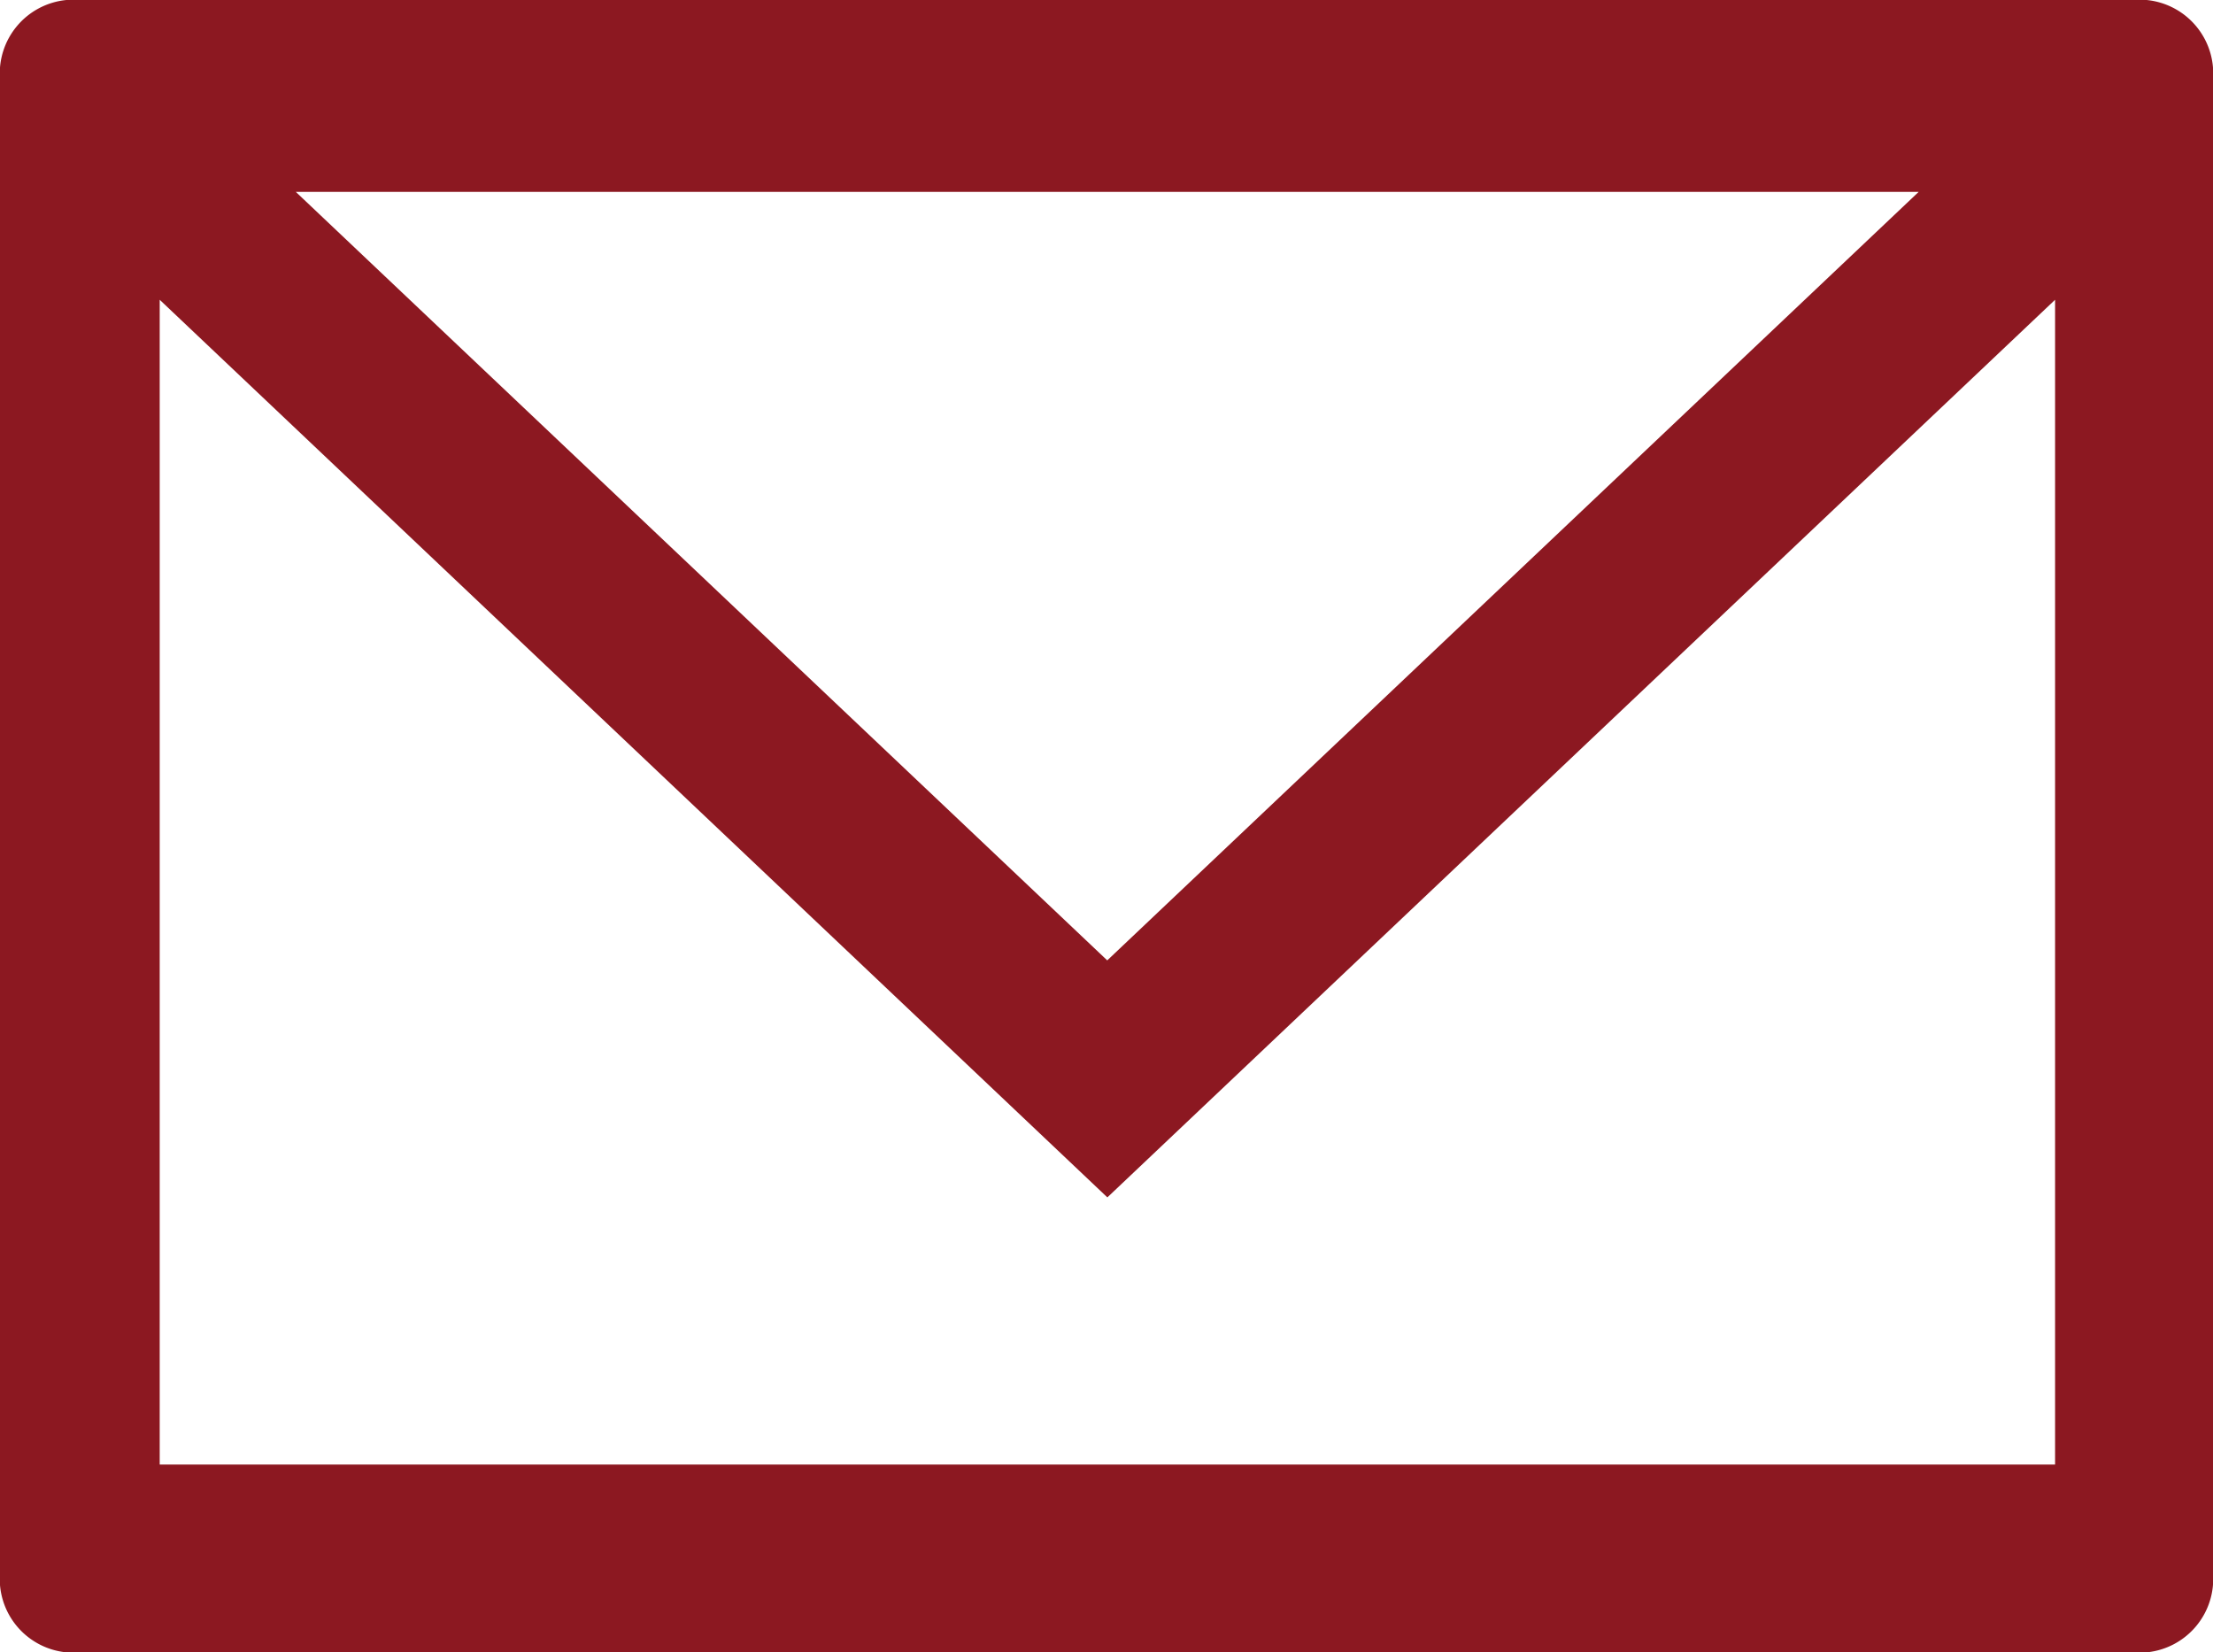 <?xml version="1.0" encoding="UTF-8"?> <svg xmlns="http://www.w3.org/2000/svg" width="36" height="26.872" viewBox="0 0 36 26.872"><path id="Tracciato_1854" data-name="Tracciato 1854" d="M46.08,34.124H12.24a1.2,1.2,0,0,0-1.08,1.29V59.706A1.2,1.2,0,0,0,12.24,61H46.08a1.2,1.2,0,0,0,1.08-1.29V35.414A1.2,1.2,0,0,0,46.08,34.124Zm-3.708,3.121-13.2,12.5-13.2-12.5Zm2.219,20.7H13.758V39L29.174,53.6,44.591,39Z" transform="translate(-11.16 -34.124)" fill="#8c1821"></path></svg> 